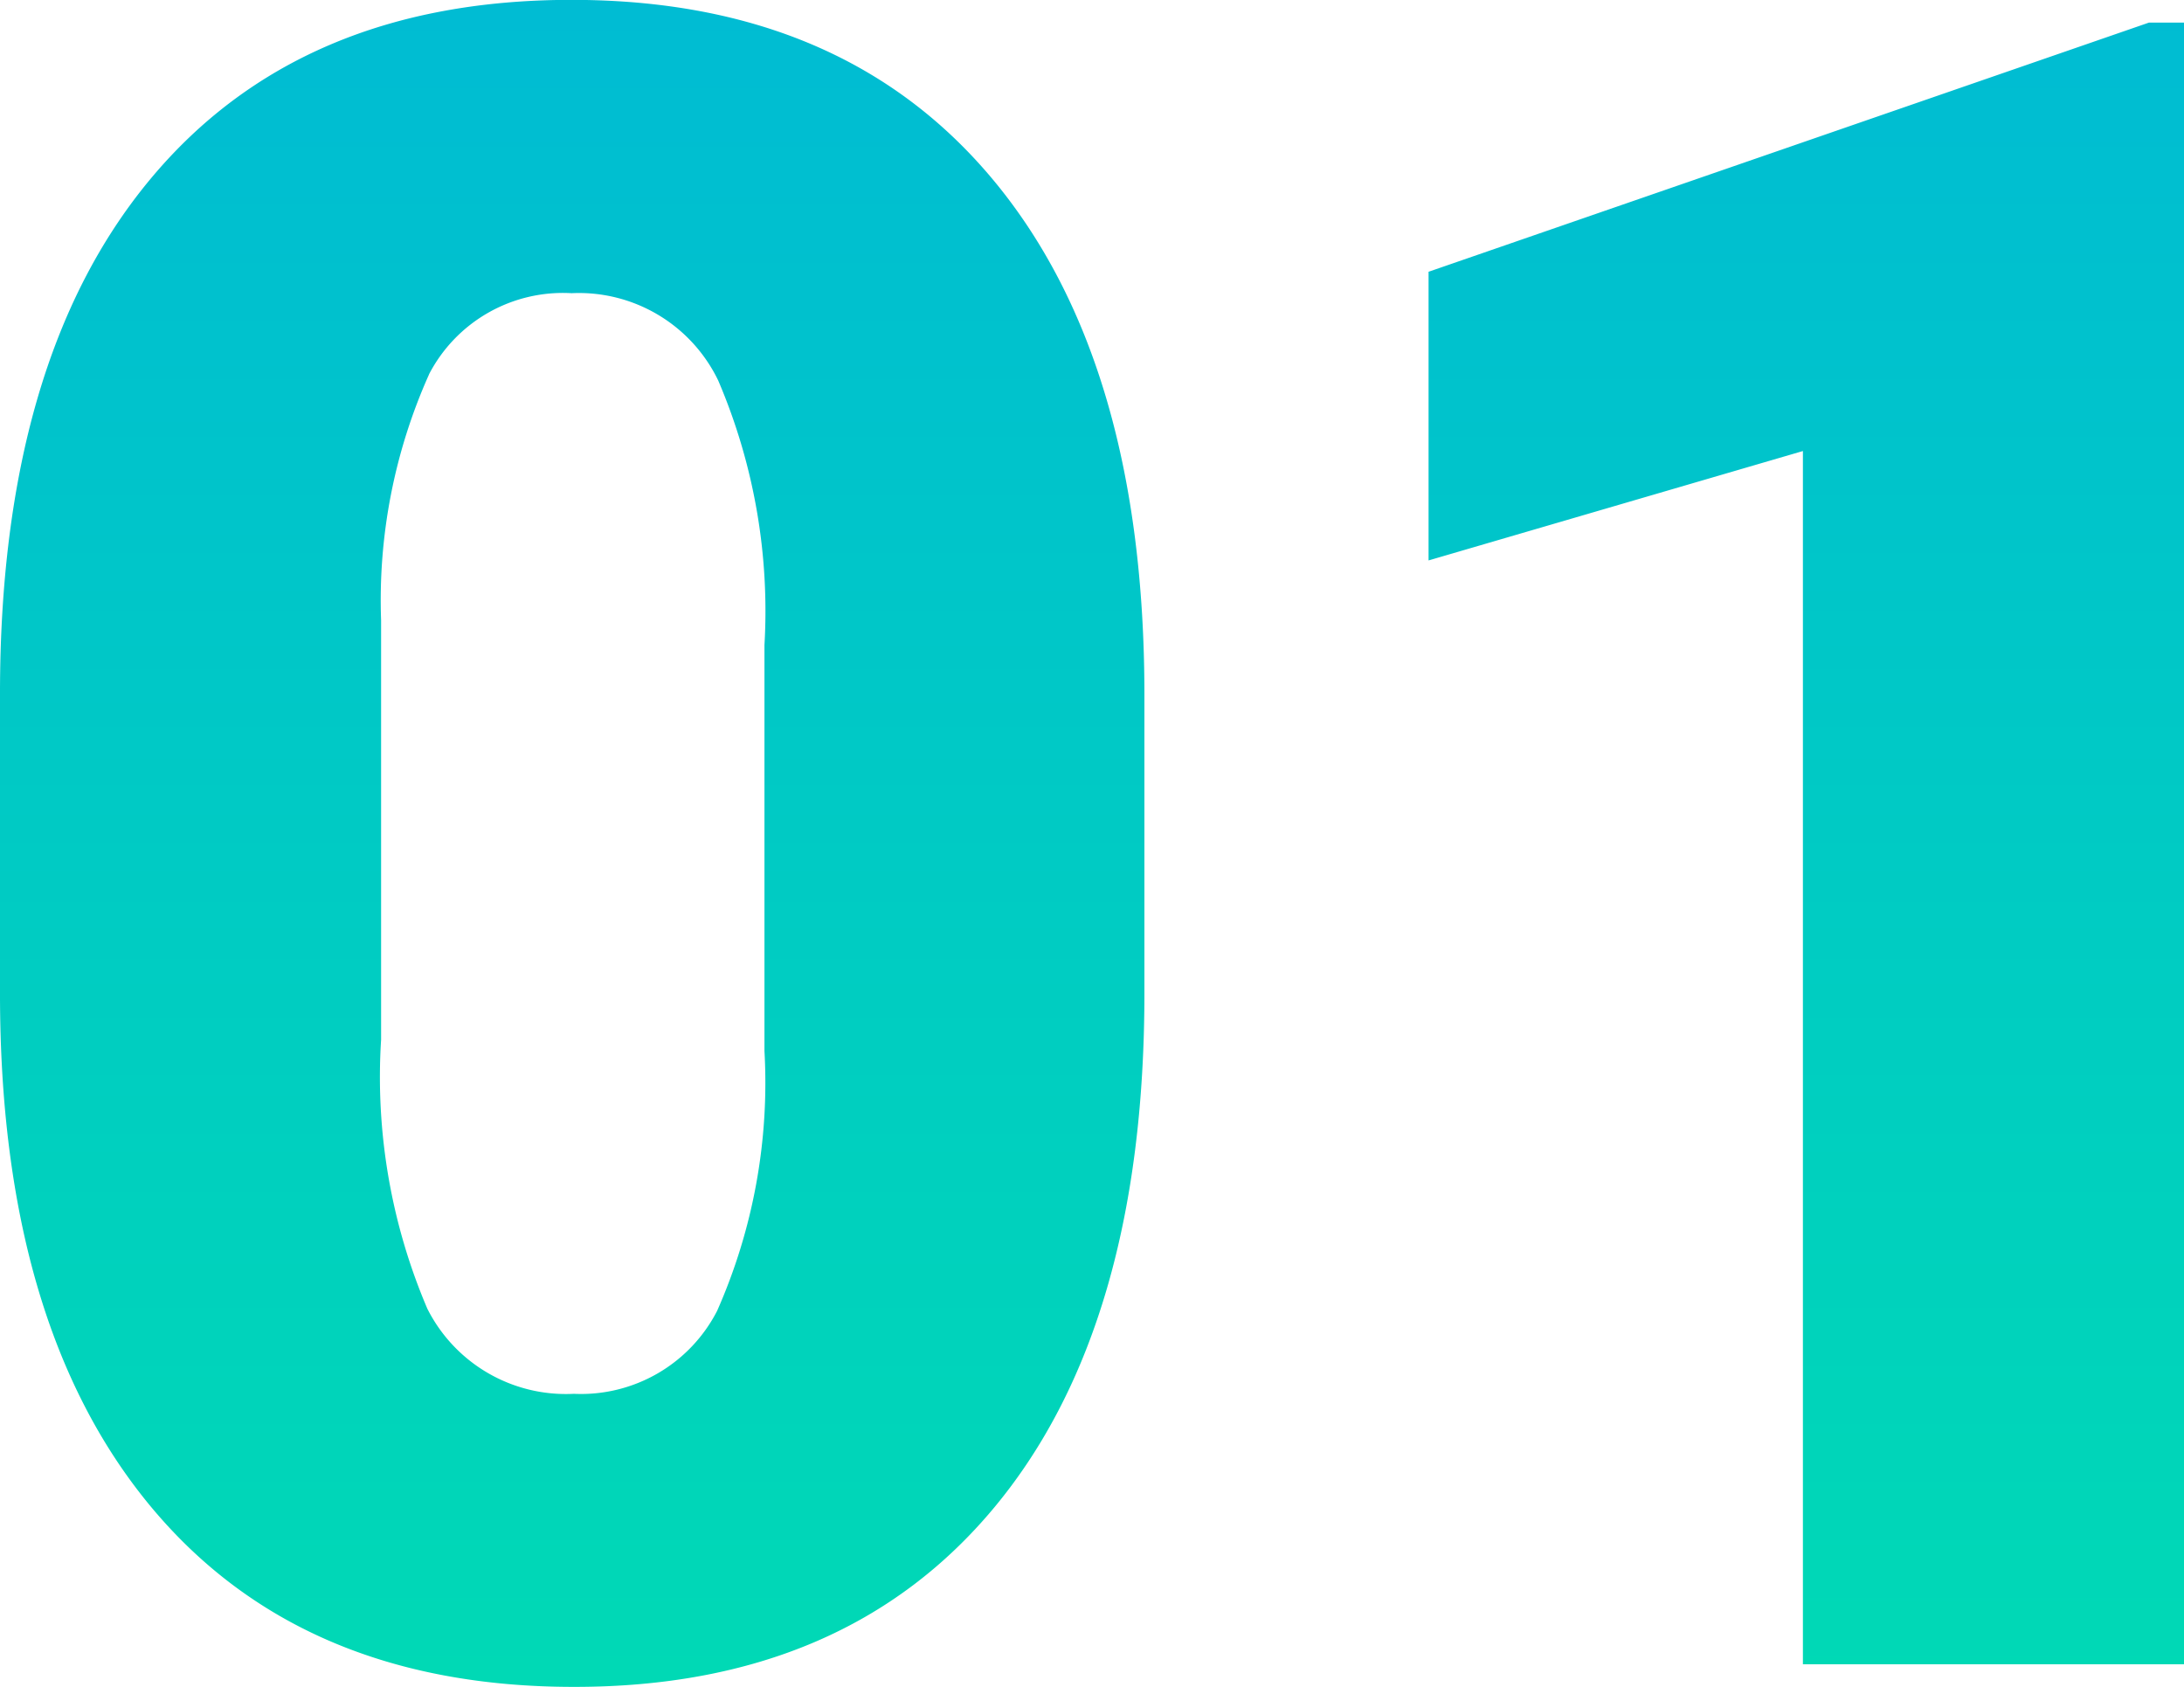 <svg xmlns="http://www.w3.org/2000/svg" xmlns:xlink="http://www.w3.org/1999/xlink" width="51.073" height="39.446" viewBox="0 0 51.073 39.446">
  <defs>
    <linearGradient id="linear-gradient" x1="0.5" x2="0.5" y2="1" gradientUnits="objectBoundingBox">
      <stop offset="0" stop-color="#00bcd3"/>
      <stop offset="1" stop-color="#00d9b5"/>
    </linearGradient>
  </defs>
  <path id="交差_8" data-name="交差 8" d="M19.265,61.4q-3.507-4.246-3.506-11.971V42.411q0-7.779,3.493-12t9.875-4.219q6.381,0,9.887,4.245t3.507,12v6.988q0,7.779-3.494,12T29.18,65.641Q22.773,65.641,19.265,61.4Zm6.526-26.447a12.909,12.909,0,0,0-1.12,5.748v9.808a13.789,13.789,0,0,0,1.081,6.288,3.627,3.627,0,0,0,3.428,1.991,3.577,3.577,0,0,0,3.348-1.938,13.175,13.175,0,0,0,1.108-6.078V41.277a13.7,13.7,0,0,0-1.081-6.183,3.614,3.614,0,0,0-3.428-2.043A3.528,3.528,0,0,0,25.791,34.949ZM57.92,65.113V36.742L49.166,39.3v-6.75l16.848-5.827h.818V65.113Z" transform="translate(-15.759 -26.195)" fill="url(#linear-gradient)"/>
</svg>

